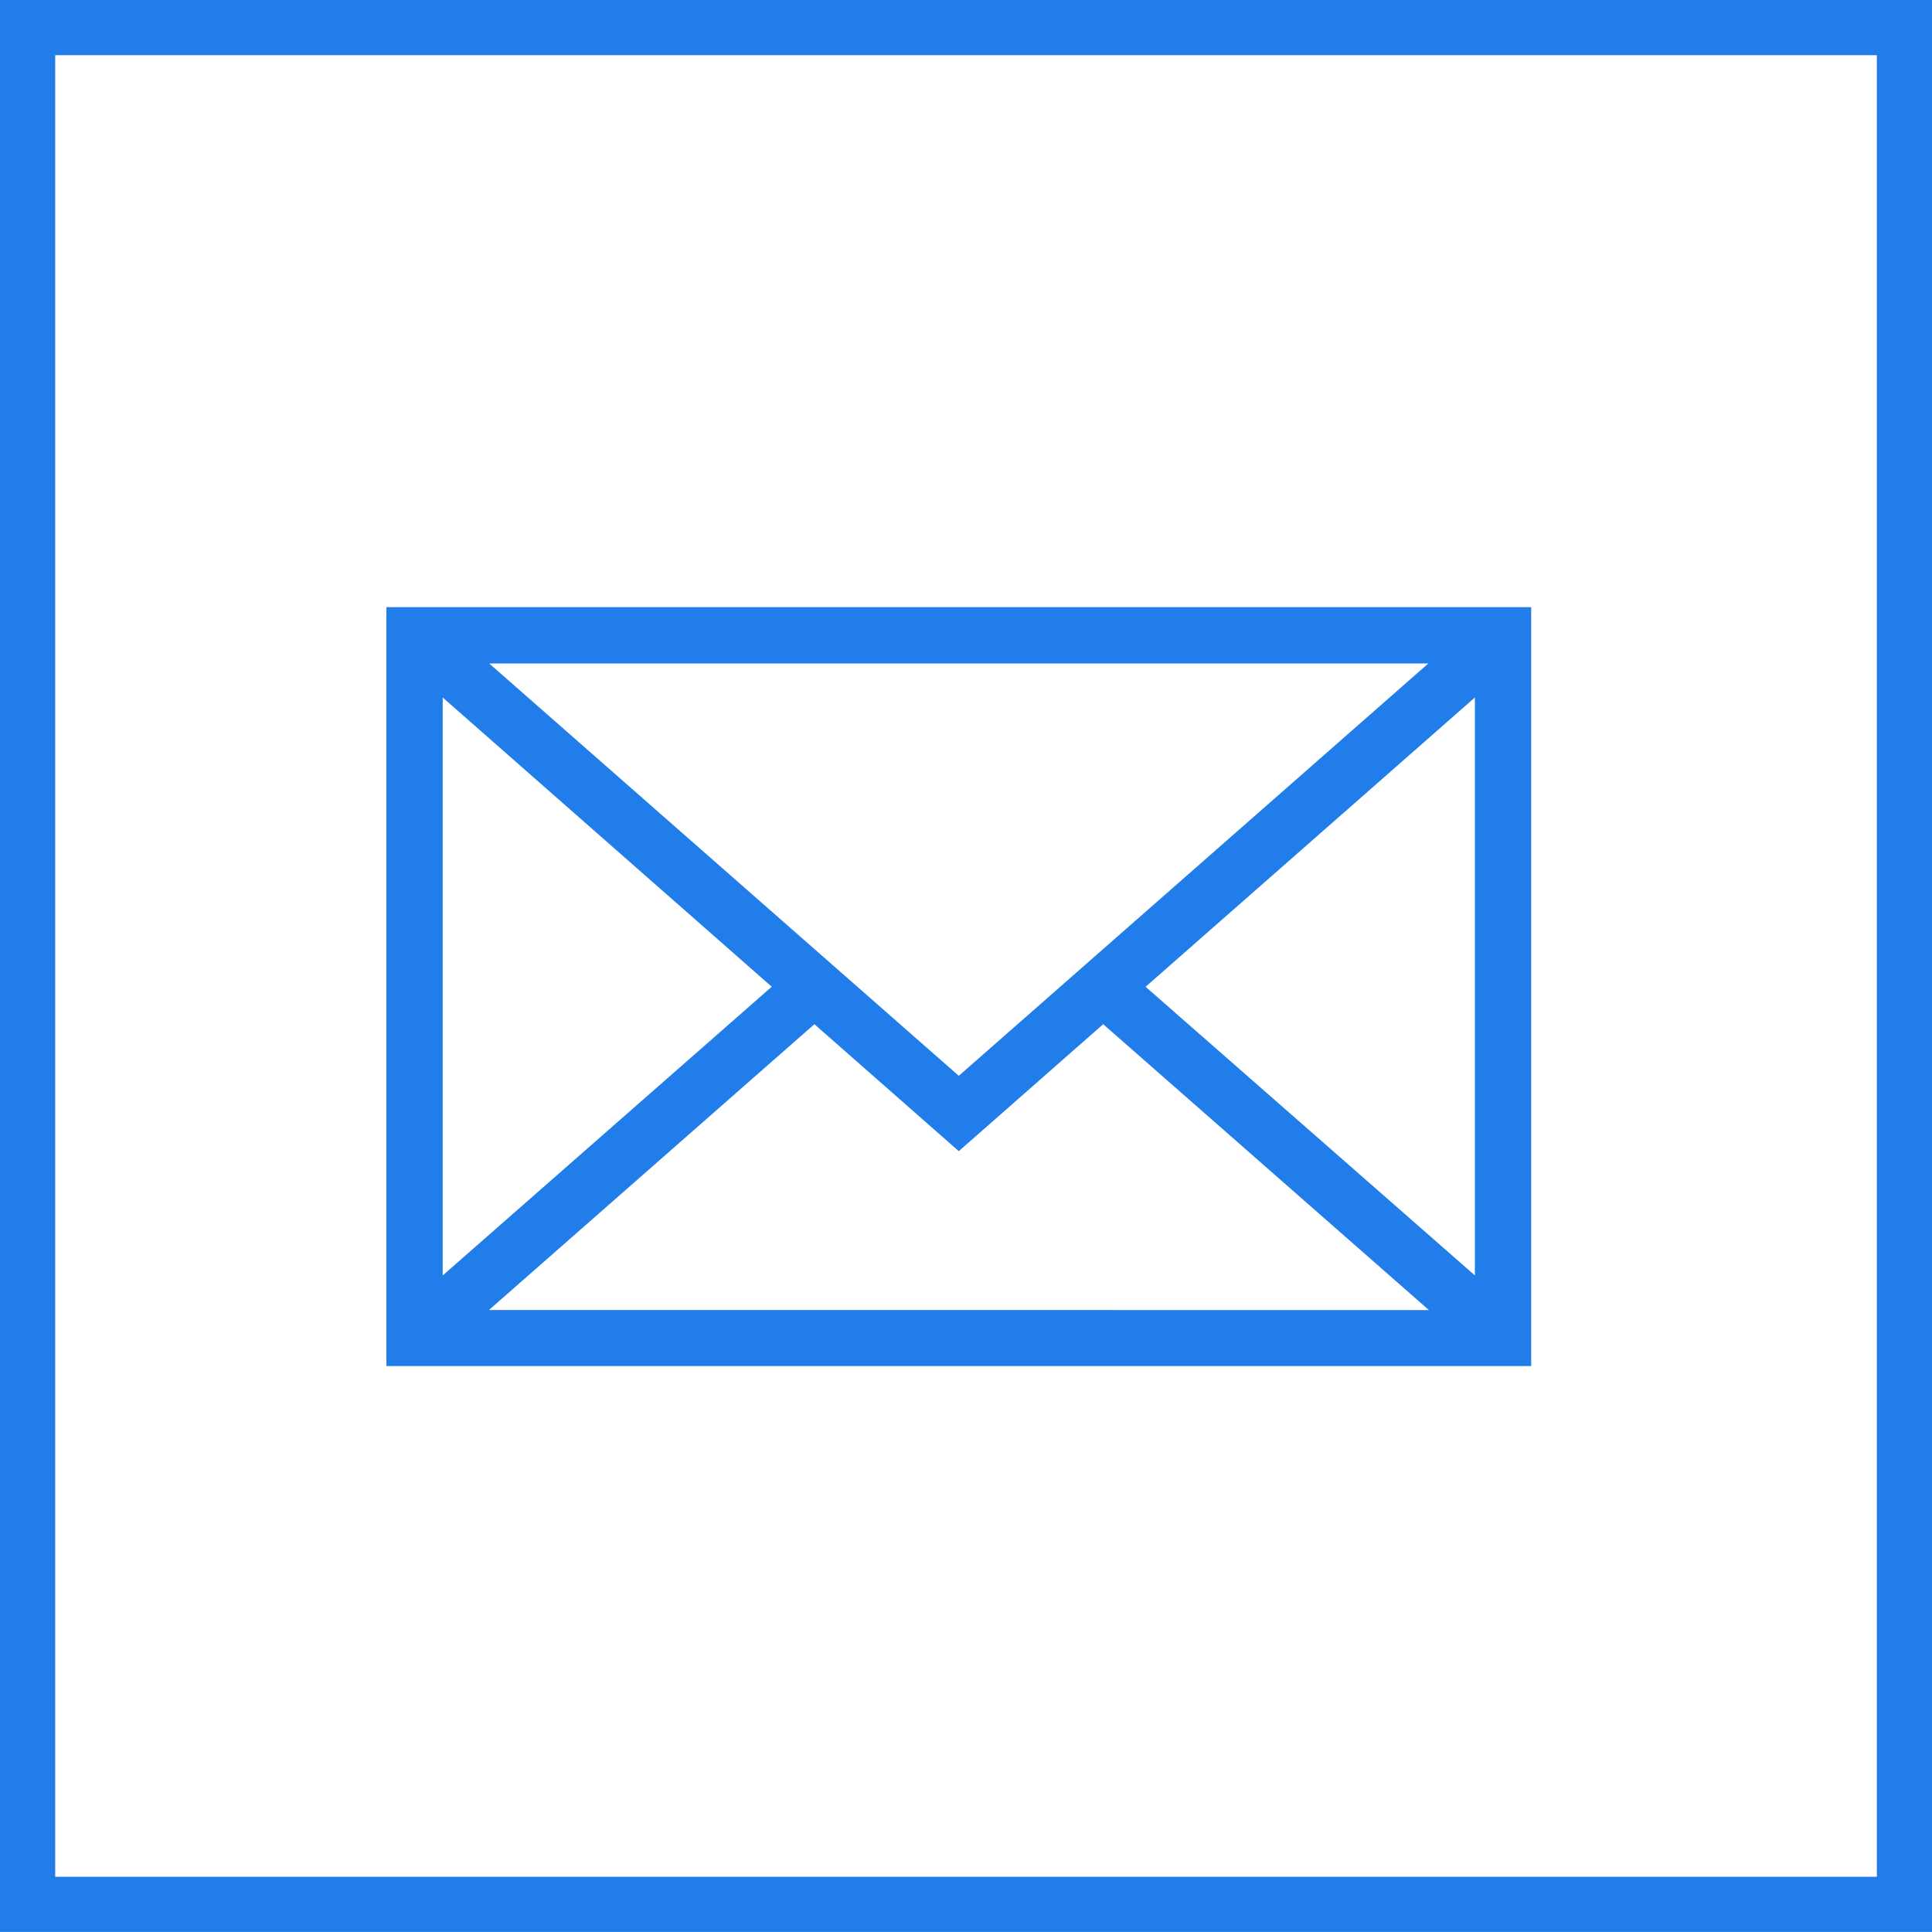 <svg xmlns="http://www.w3.org/2000/svg" width="35.001" height="35"><g stroke="#217dea" fill="none"><path stroke="none" d="M0 0h35.002v35H0z"/><path d="M.5.5h34.002v34H.5z"/></g><path d="M7 11v13.748h20.74V11zm10.37 8.49l-8.507-7.47h17.013zm-3.389-1.614L8.02 23.107V12.636zm.773.679l2.616 2.3 2.616-2.3 5.9 5.178H8.858zm6-.678l5.966-5.241v10.47z" fill="#217dea"/></svg>